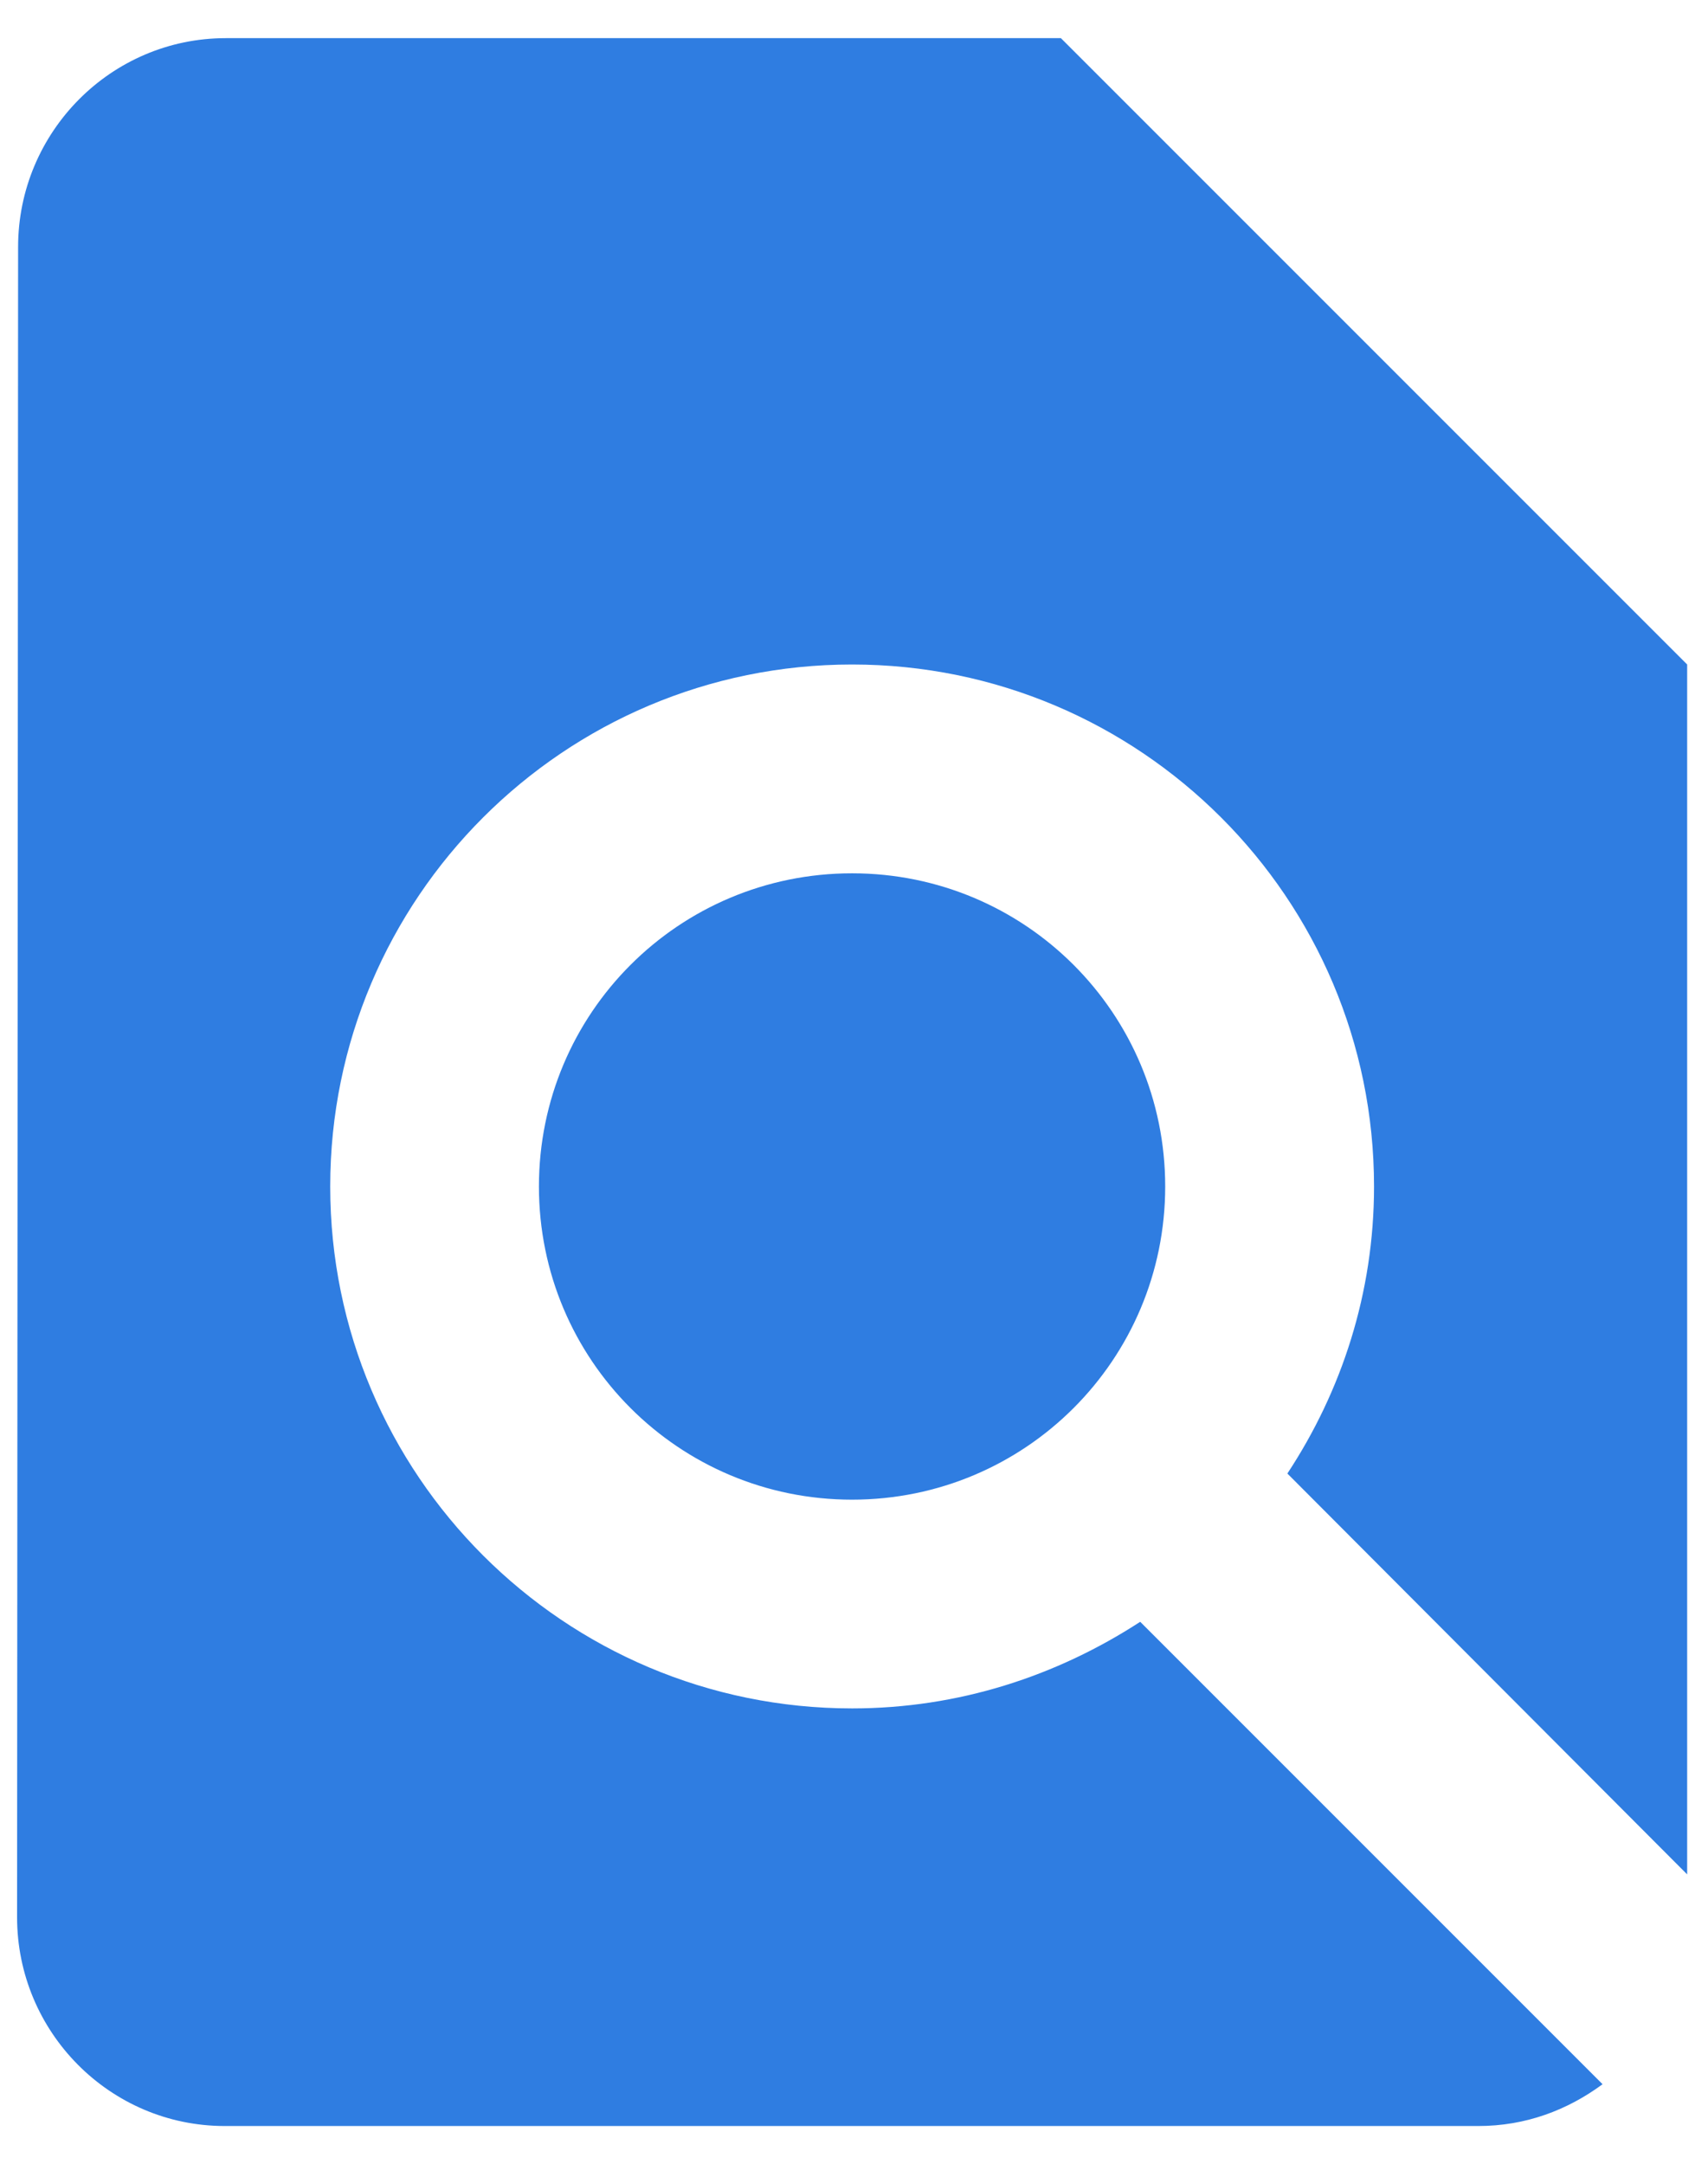 <svg width="30" height="38" viewBox="0 0 30 38" version="1.1" xmlns="http://www.w3.org/2000/svg" xmlns:xlink="http://www.w3.org/1999/xlink">
<title>Shape</title>
<desc>Created using Figma</desc>
<g id="Canvas" transform="translate(18421 1303)">
<g id="Shape">
<use xlink:href="#path0_fill" transform="translate(-18420.7 -1302.33)" fill="#2F7DE1"/>
</g>
</g>
<defs>
<path id="path0_fill" fill-rule="evenodd" d="M 29.334 11L 29.334 32.248L 22.312 25.208C 23.266 23.76 23.834 22.037 23.834 20.167C 23.834 15.107 19.727 11 14.666 11C 9.607 11 5.5 15.107 5.5 20.167C 5.5 25.227 9.607 29.333 14.666 29.333C 16.537 29.333 18.26 28.765 19.727 27.812L 27.848 35.933C 27.225 36.392 26.492 36.667 25.666 36.667L 3.648 36.667C 1.631 36.667 0 35.017 0 33L 0.018 3.667C 0.018 1.65 1.65 0 3.666 0L 18.334 0L 29.334 11ZM 14.666 25.667C 11.623 25.667 9.166 23.21 9.166 20.167C 9.166 17.123 11.623 14.667 14.666 14.667C 17.709 14.667 20.166 17.123 20.166 20.167C 20.166 23.21 17.709 25.667 14.666 25.667Z"/>
</defs>
</svg>
